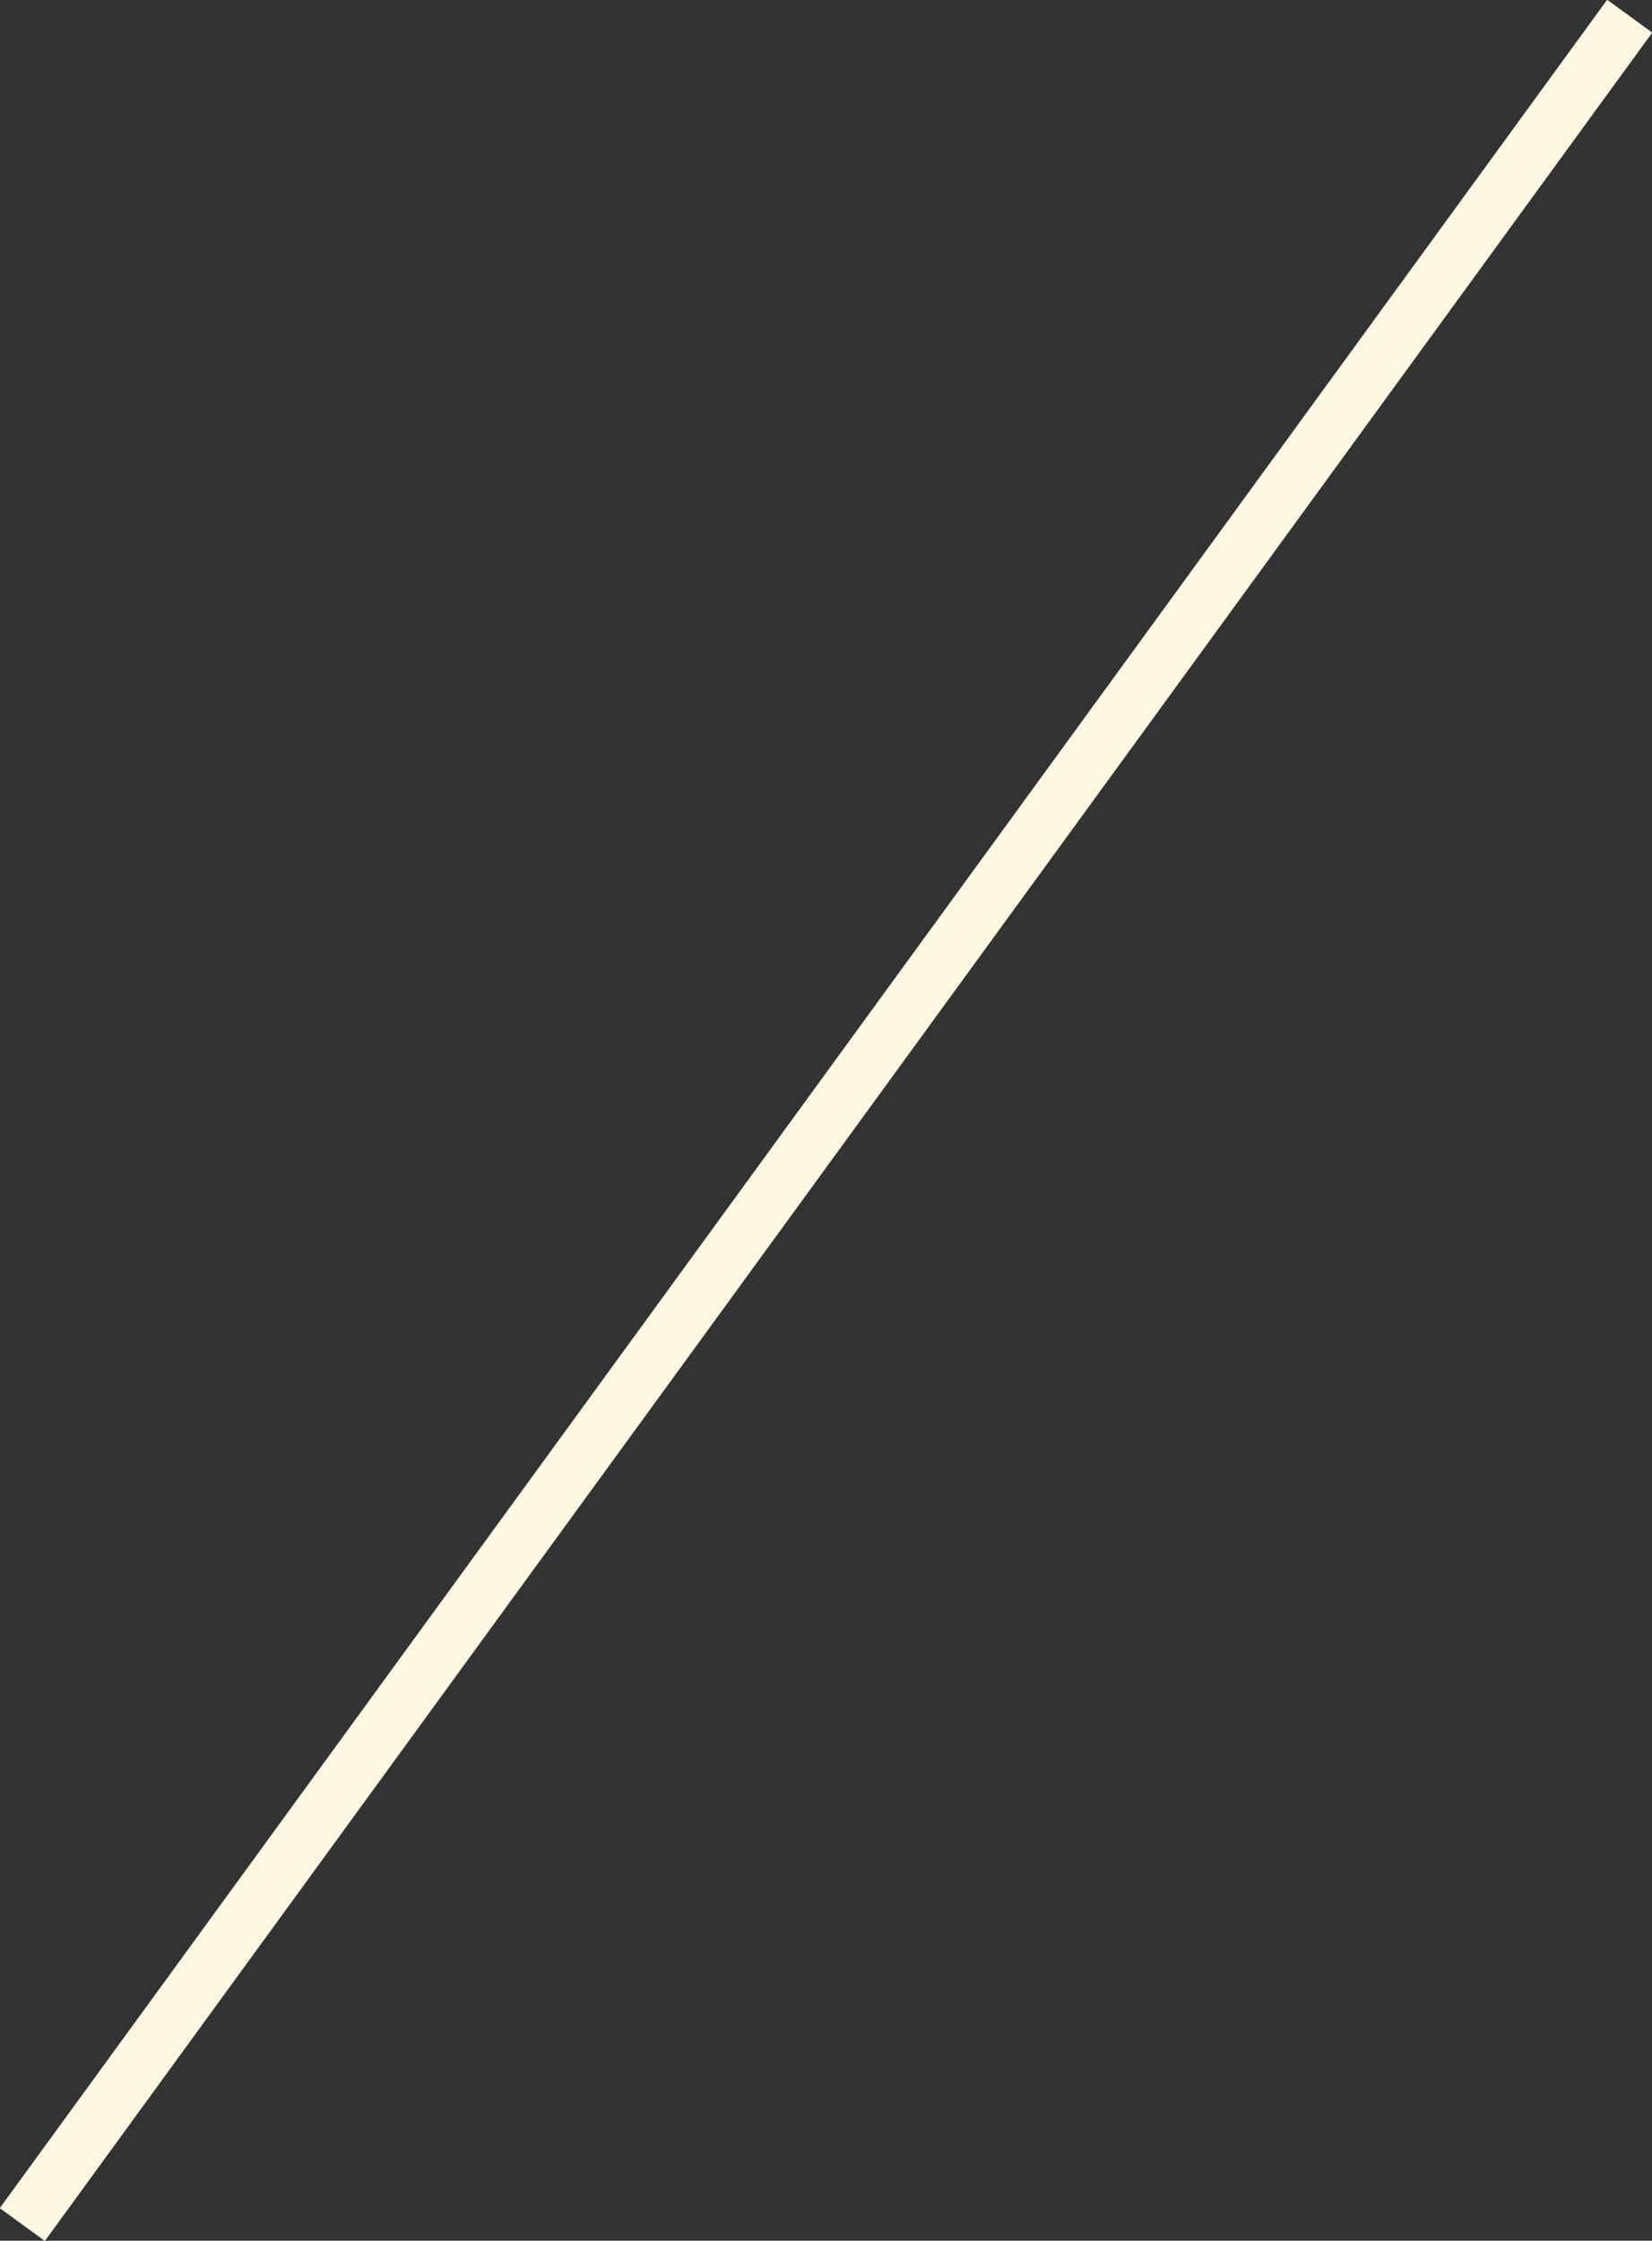 <?xml version="1.0" encoding="UTF-8"?> <svg xmlns="http://www.w3.org/2000/svg" id="_Слой_1" data-name="Слой_1" viewBox="0 0 29.62 40.16"><rect x="0" y="0" width="29.62" height="40.16" fill="#333333" stroke="none"/><defs><style> .cls-1 { fill: none; stroke: #fdf6e0; stroke-miterlimit: 10; } </style></defs><path class="cls-1" d="M29.22.29L.4,39.87"></path></svg> 